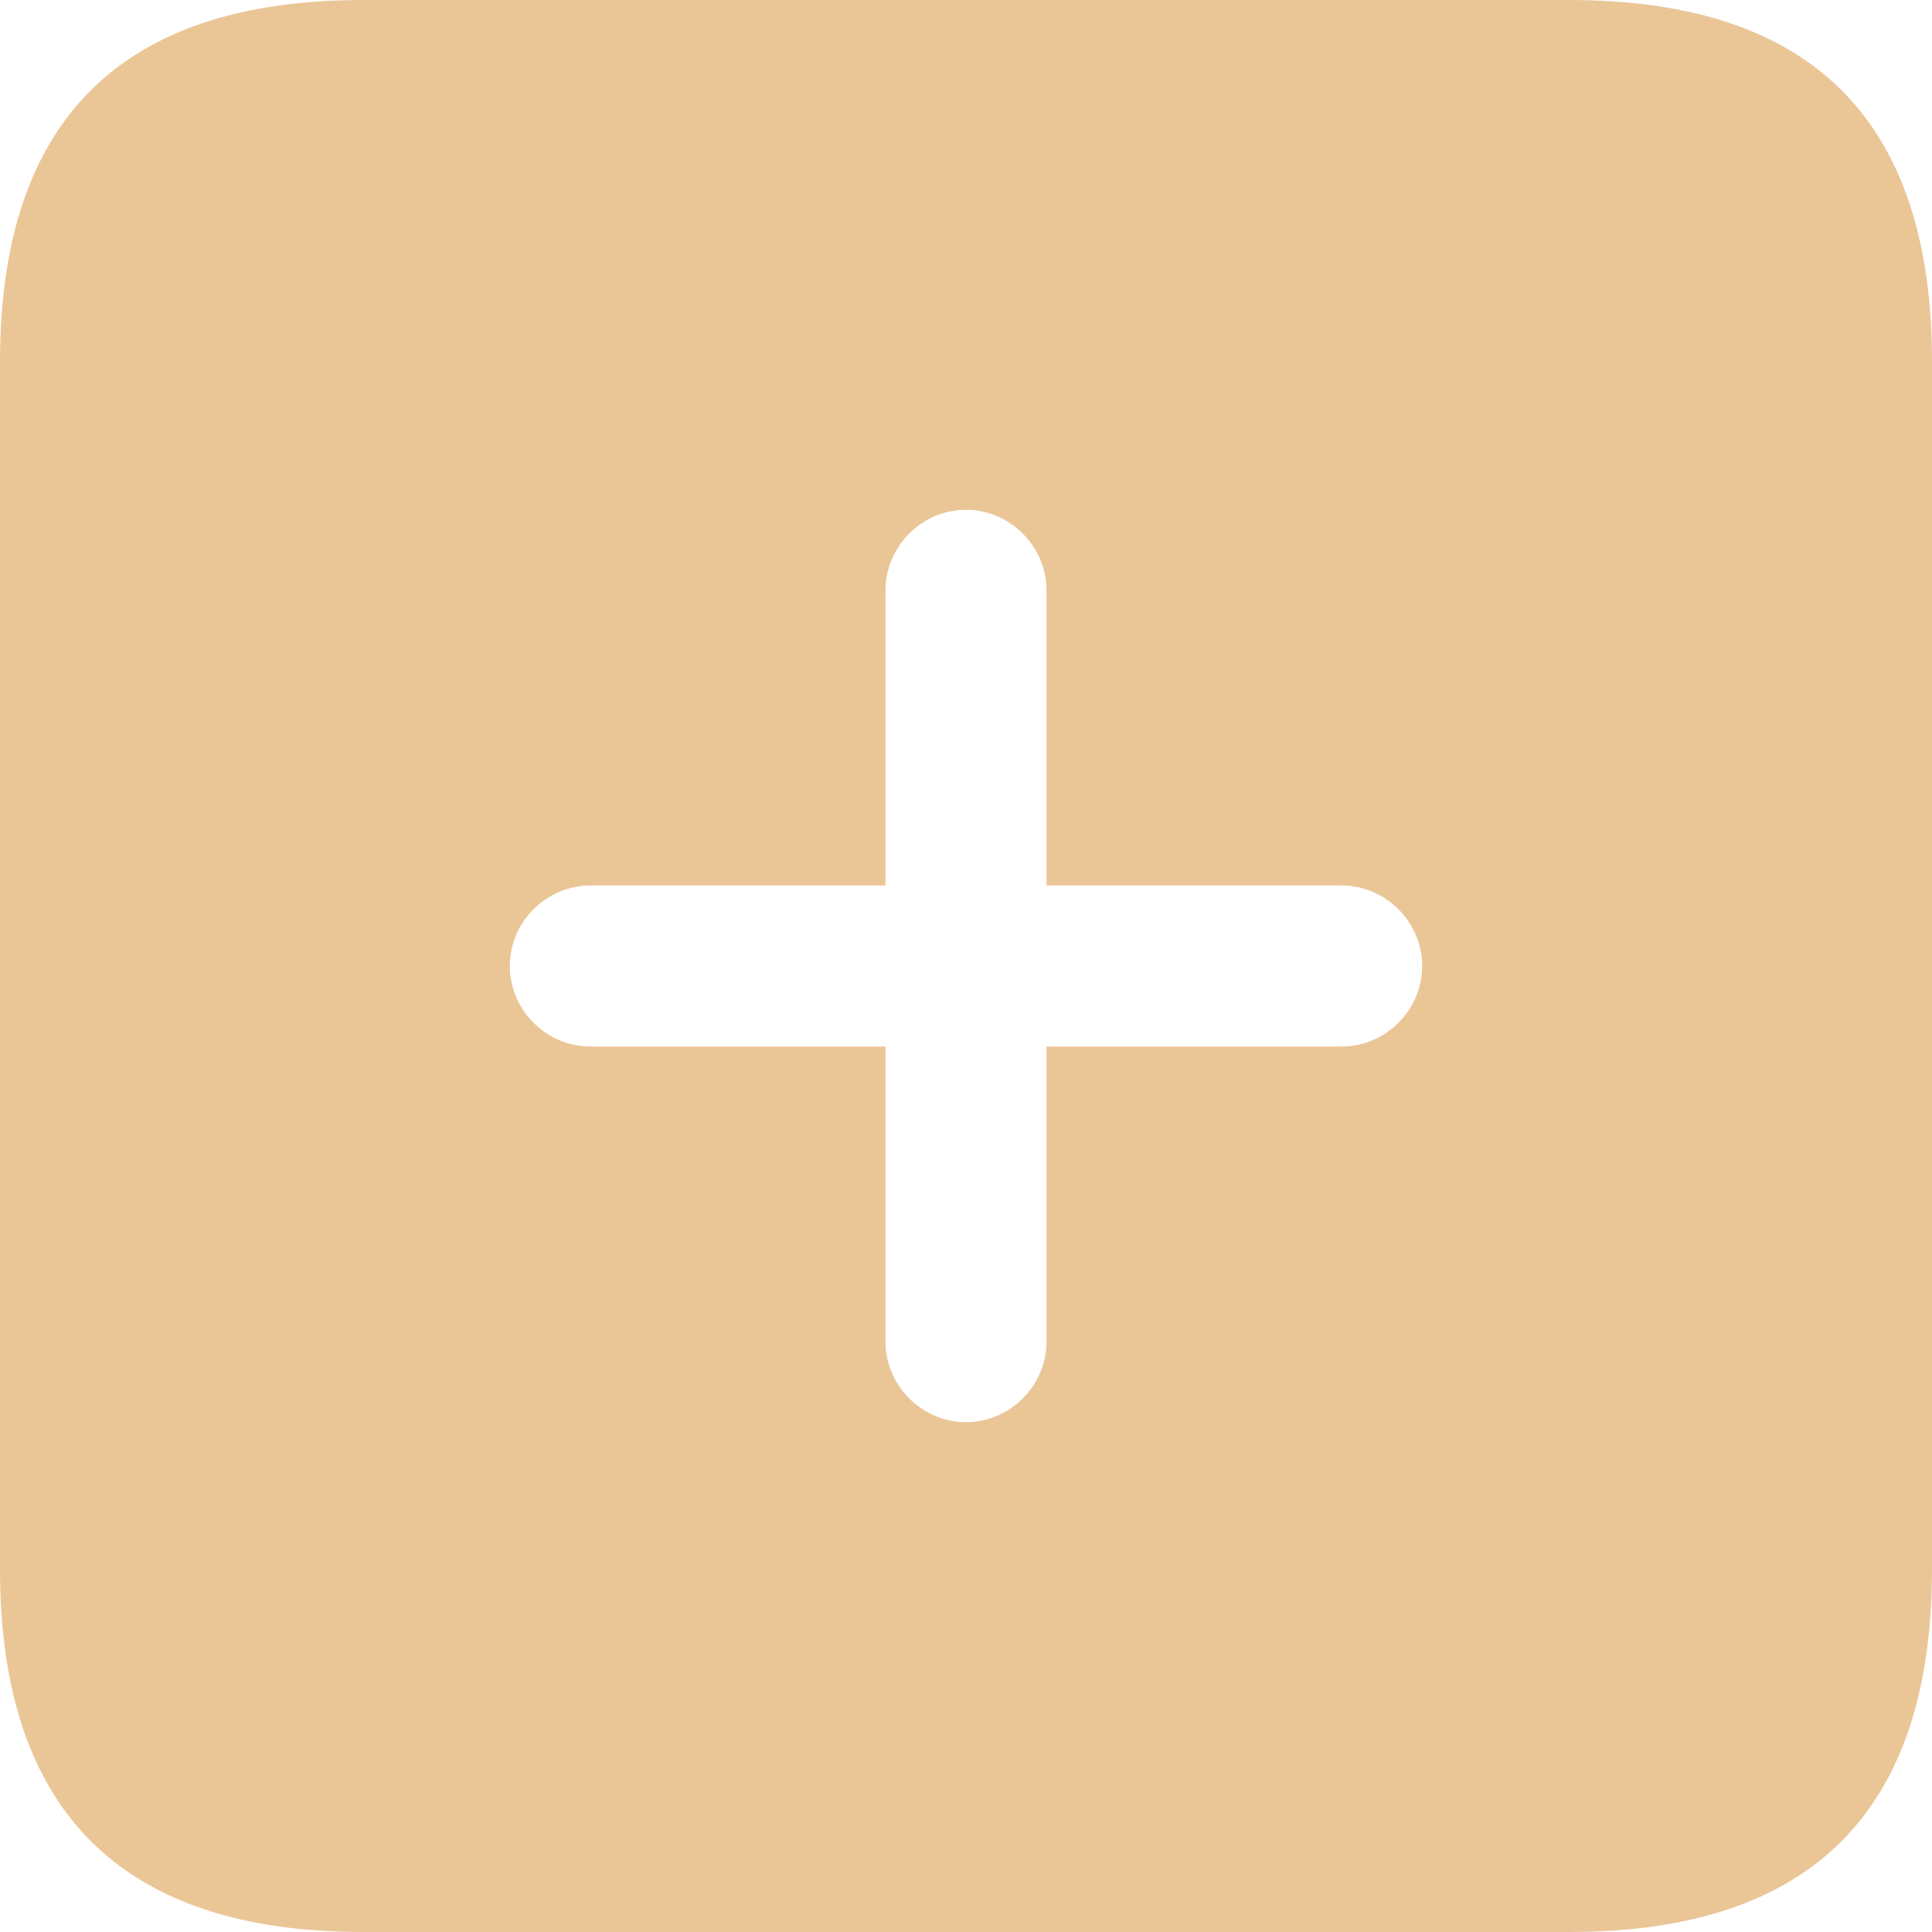 <svg width="24" height="24" viewBox="0 0 24 24" fill="none" xmlns="http://www.w3.org/2000/svg">
<path d="M19.493 0H4.507C1.507 0 0 1.493 0 4.493V19.493C0 22.493 1.507 24 4.507 24H19.493C22.507 24 24 22.493 24 19.493V4.493C24 1.493 22.507 0 19.493 0ZM16.667 13H13V16.667C13 17.213 12.547 17.667 12 17.667C11.453 17.667 11 17.213 11 16.667V13H7.333C6.787 13 6.333 12.547 6.333 12C6.333 11.453 6.787 11 7.333 11H11V7.333C11 6.787 11.453 6.333 12 6.333C12.547 6.333 13 6.787 13 7.333V11H16.667C17.213 11 17.667 11.453 17.667 12C17.667 12.547 17.213 13 16.667 13Z" fill="#EAC697"/>
</svg>
